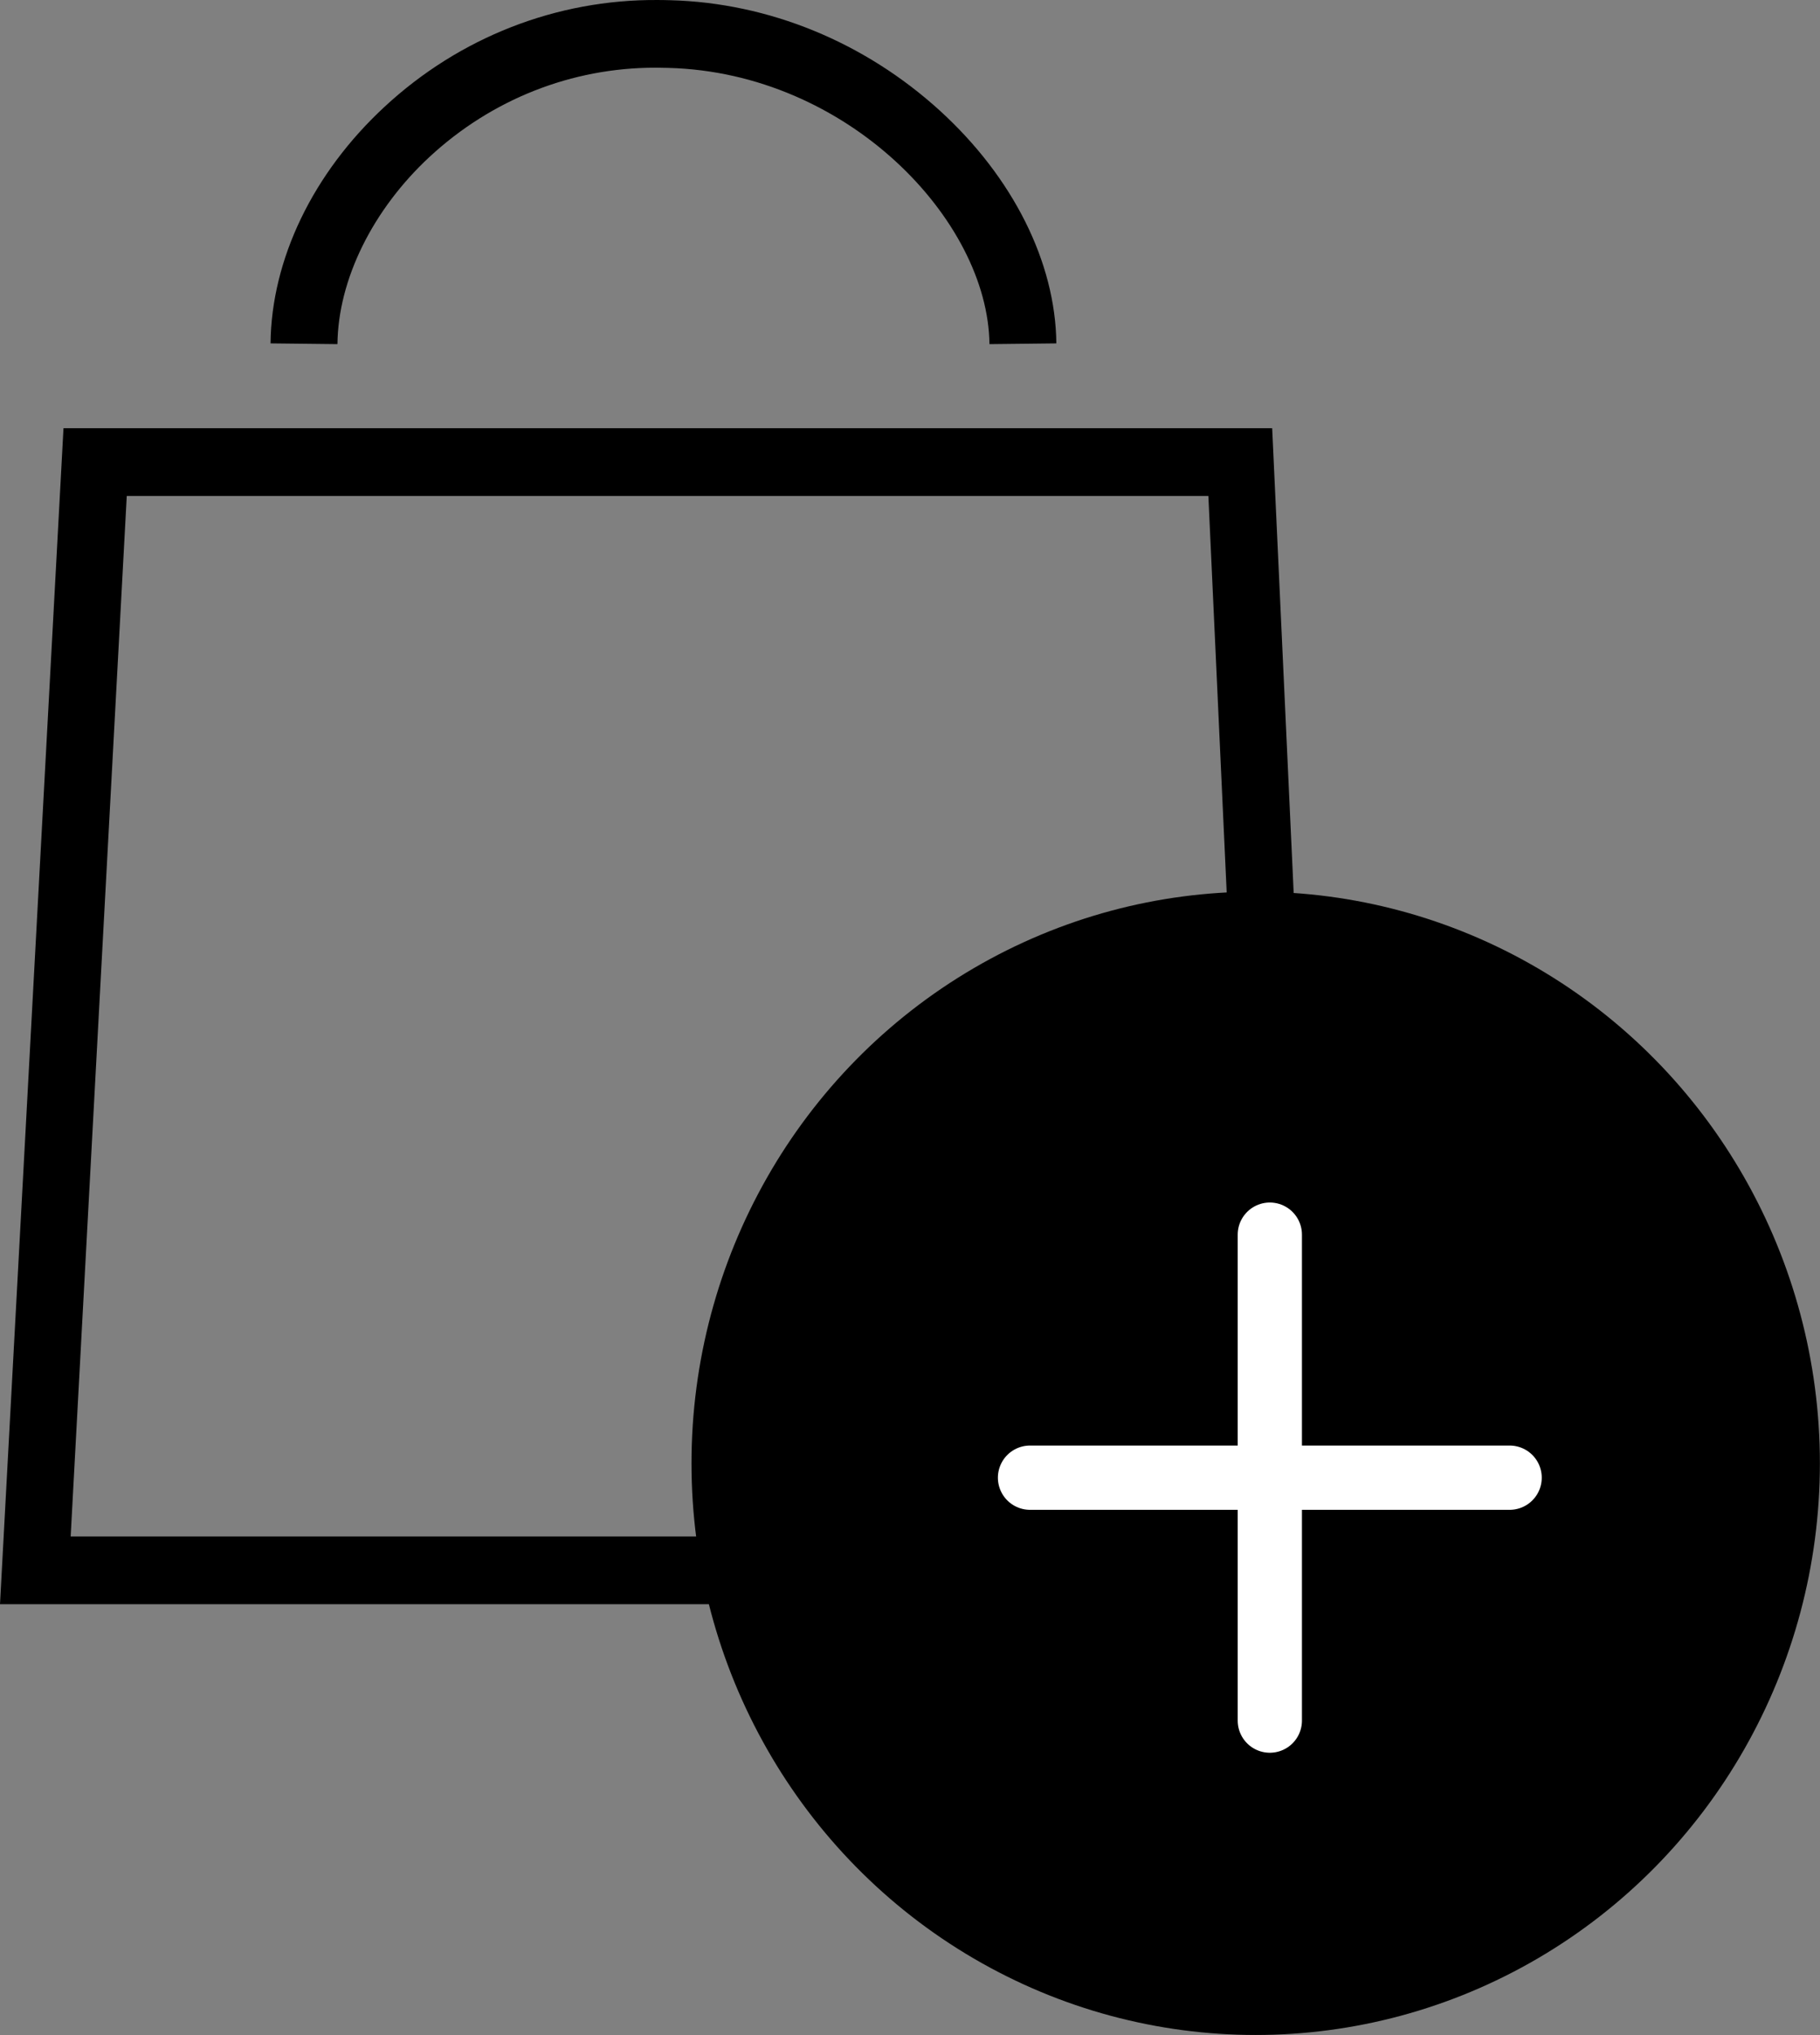 <?xml version="1.0" encoding="UTF-8"?>
<svg width="17px" height="19px" viewBox="0 0 17 19" version="1.1" xmlns="http://www.w3.org/2000/svg" xmlns:xlink="http://www.w3.org/1999/xlink">
    <rect x="0" y="0" width="17" height="19" fill="#808080" stroke="none"/>
    <title>icon</title>
    <g id="(2.3.4)-QUICK-BUY---CDC" stroke="none" stroke-width="1" fill="none" fill-rule="evenodd">
        <g id="PLP-(MOBILE)" transform="translate(-363, -683)" fill-rule="nonzero">
            <g id="icon" transform="translate(363, 683)">
                <g id="Group" fill="#000000">
                    <path d="M11.883,3.998 L0.593,3.998 L0,14.977 L12.391,14.977 L11.883,3.998 Z M0.66,14.345 L1.184,4.631 L11.287,4.631 L11.736,14.345 L0.66,14.345 Z" id="Vector"></path>
                    <path d="M4.013,1.464 C4.593,0.927 5.34,0.632 6.12,0.632 C6.126,0.632 6.133,0.632 6.139,0.632 C6.174,0.633 6.209,0.633 6.244,0.634 C7.917,0.678 9.23,2.057 9.242,3.213 L9.867,3.206 C9.859,2.448 9.462,1.656 8.78,1.034 C8.076,0.393 7.181,0.026 6.26,0.002 C6.222,0.001 6.182,0 6.143,8.32266725e-05 C5.198,-0.006 4.292,0.348 3.592,0.997 C2.923,1.616 2.535,2.422 2.527,3.206 L3.152,3.213 C3.158,2.612 3.48,1.958 4.013,1.464 Z" id="Vector"></path>
                </g>
                <g id="Group-22" transform="translate(6.459, 8.325)">
                    <ellipse id="Ellipse-2" fill="#000000" cx="5.27" cy="5.337" rx="5.27" ry="5.337"></ellipse>
                    <path d="M3.162,5.471 L7.642,5.471 M5.402,7.739 L5.402,3.202" id="Vector" stroke="#FFFFFF" stroke-width="0.6" stroke-linecap="round" stroke-linejoin="round"></path>
                </g>
            </g>
        </g>
    </g>
</svg>